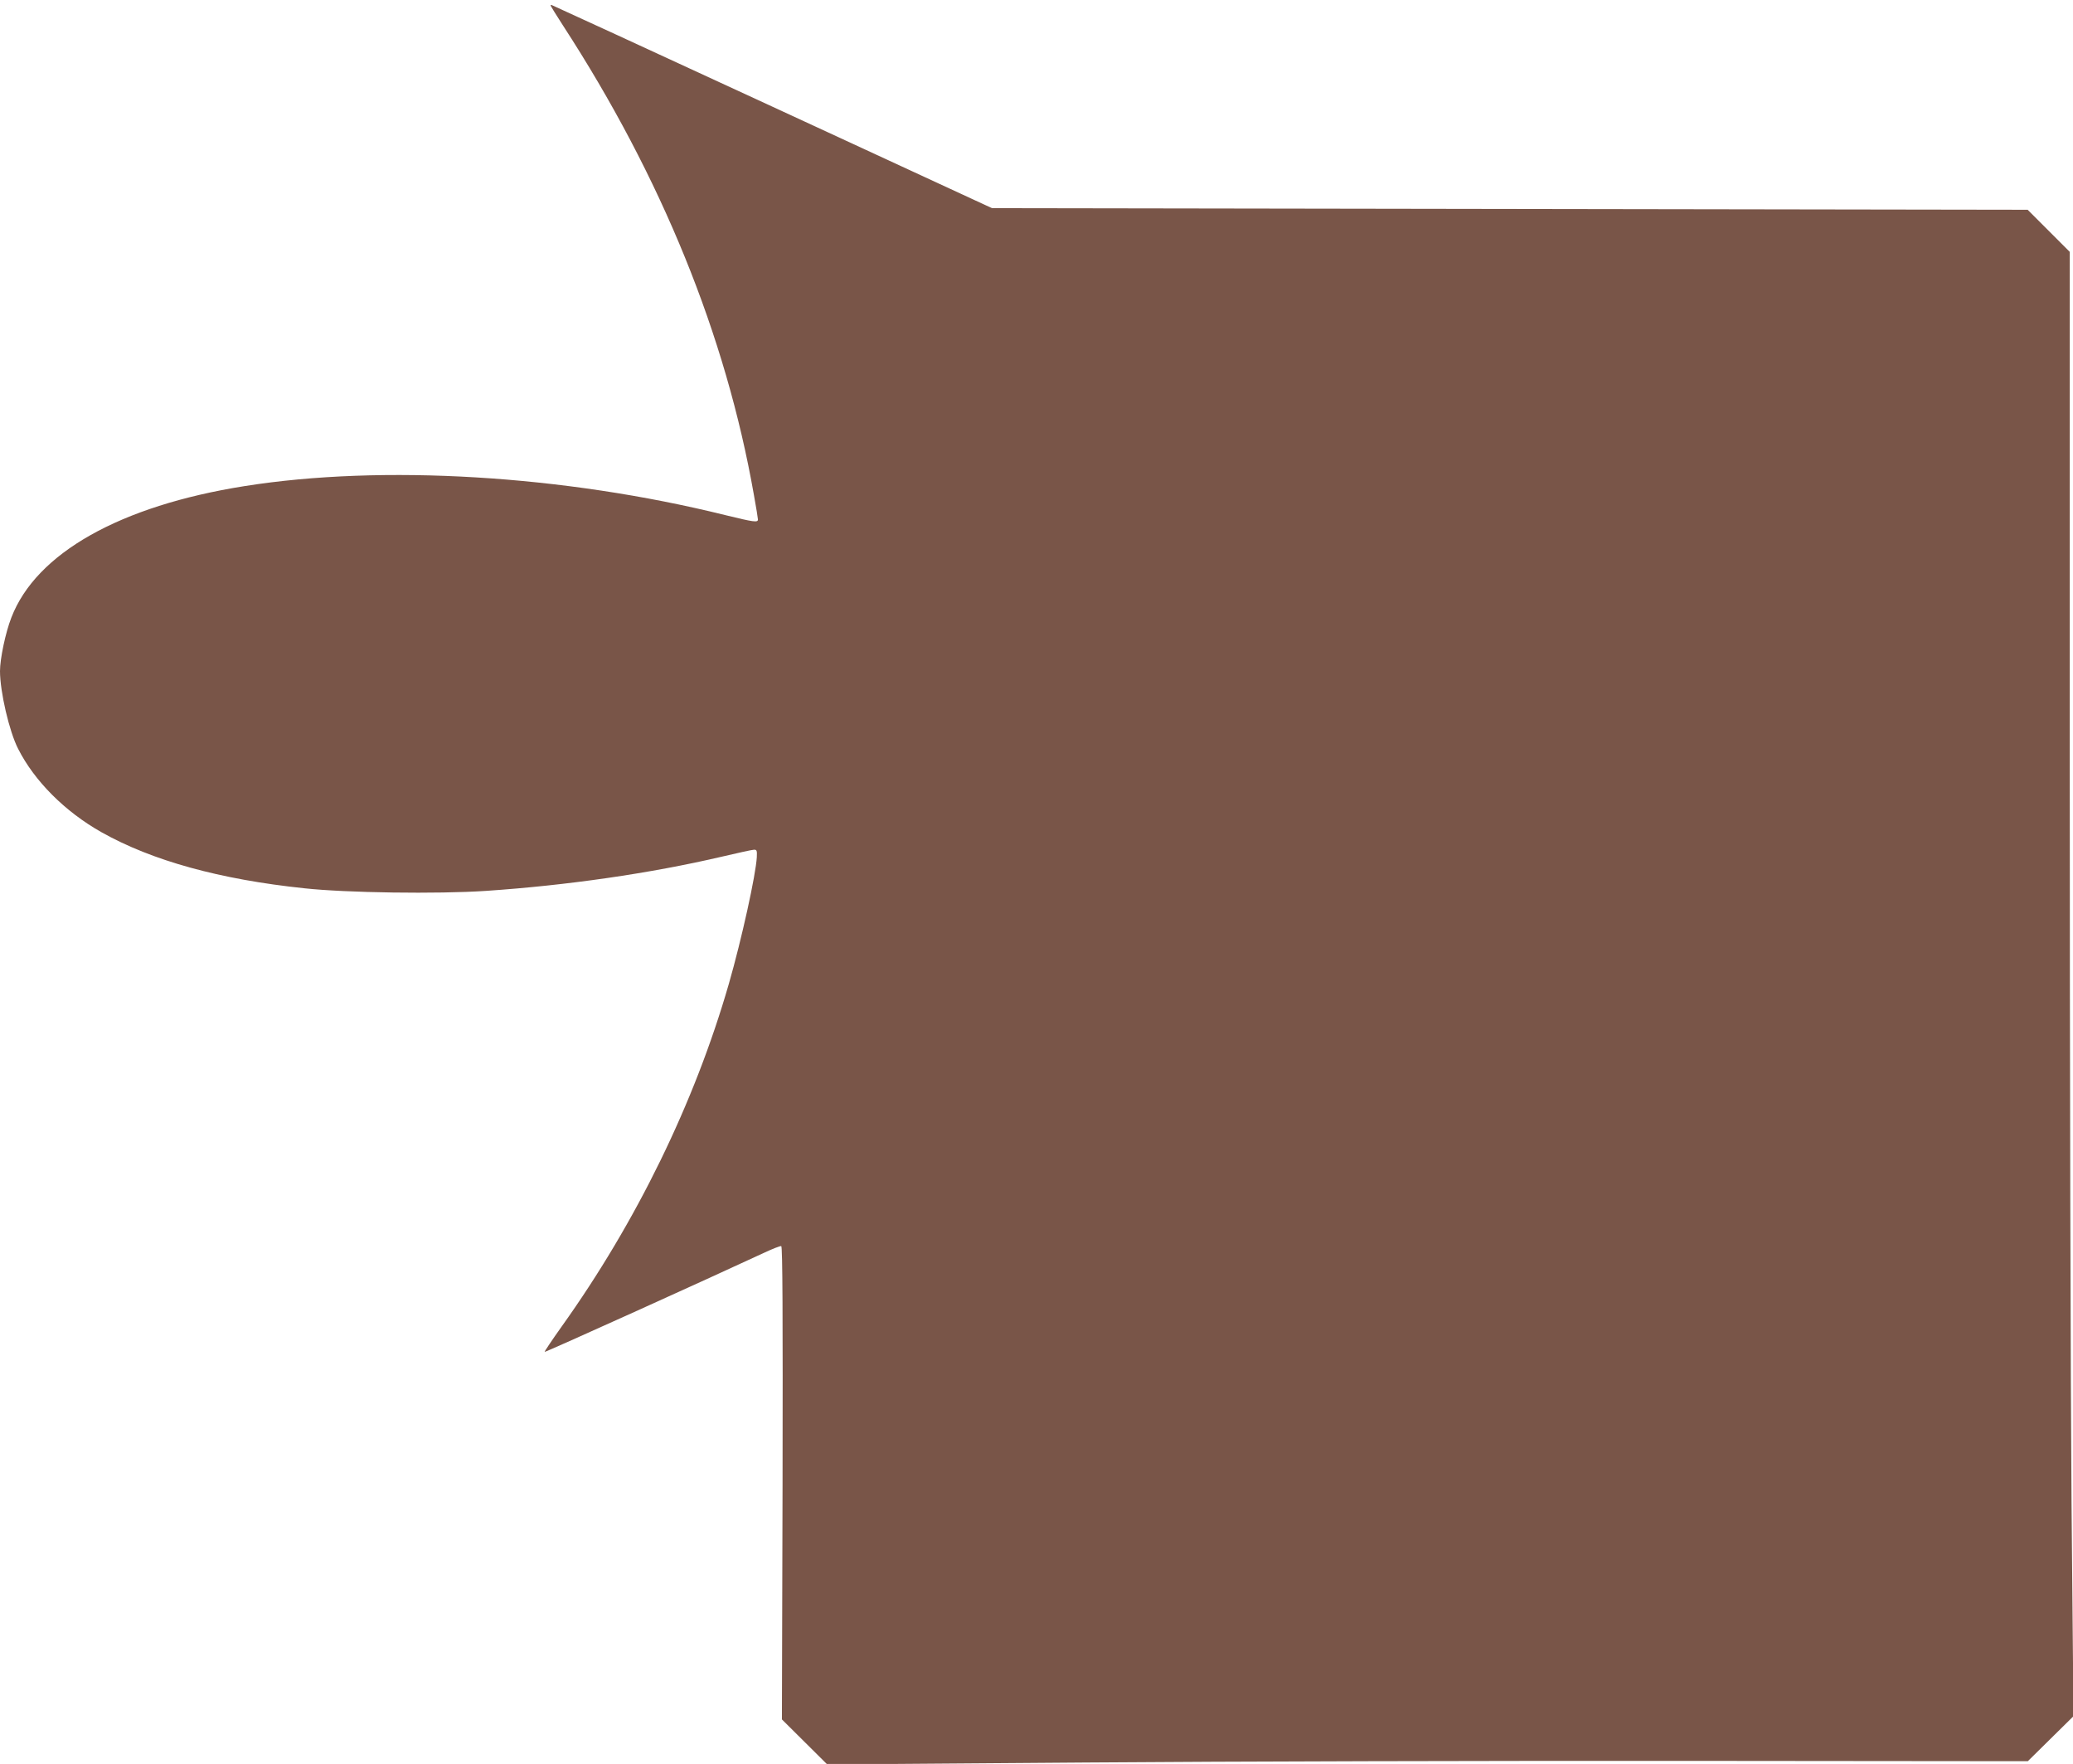 <?xml version="1.0" standalone="no"?>
<!DOCTYPE svg PUBLIC "-//W3C//DTD SVG 20010904//EN"
 "http://www.w3.org/TR/2001/REC-SVG-20010904/DTD/svg10.dtd">
<svg version="1.0" xmlns="http://www.w3.org/2000/svg"
 width="1280pt" height="1089pt" viewBox="0 0 1280 1089"
 preserveAspectRatio="xMidYMid meet">
<g transform="translate(0,1089) scale(0.1,-0.1)"
fill="#795548" stroke="none">
<path d="M3400 10855 c0 -2 34 -57 76 -122 609 -937 1006 -1914 1179 -2898 14
-77 25 -145 25 -152 0 -20 -26 -16 -202 27 -998 247 -2117 314 -2968 179 -769
-122 -1287 -414 -1440 -812 -36 -92 -70 -254 -70 -330 0 -127 57 -373 112
-480 100 -198 289 -388 515 -515 311 -175 729 -291 1253 -346 257 -28 824 -36
1120 -16 502 34 1015 108 1456 211 98 23 188 43 199 43 18 1 20 -5 18 -46 -6
-108 -93 -505 -173 -783 -211 -732 -571 -1470 -1033 -2116 -59 -83 -106 -153
-104 -155 3 -4 1022 457 1351 610 55 26 104 45 110 43 8 -3 10 -430 8 -1463
l-4 -1459 140 -139 140 -139 1599 12 c879 7 2547 11 3706 10 l2108 -2 141 139
141 139 -12 1315 c-6 723 -11 2757 -11 4520 l0 3205 -130 130 -130 130 -3198
5 -3197 5 -1359 628 c-747 345 -1360 627 -1362 627 -2 0 -4 -2 -4 -5z"/>
</g>
</svg>
